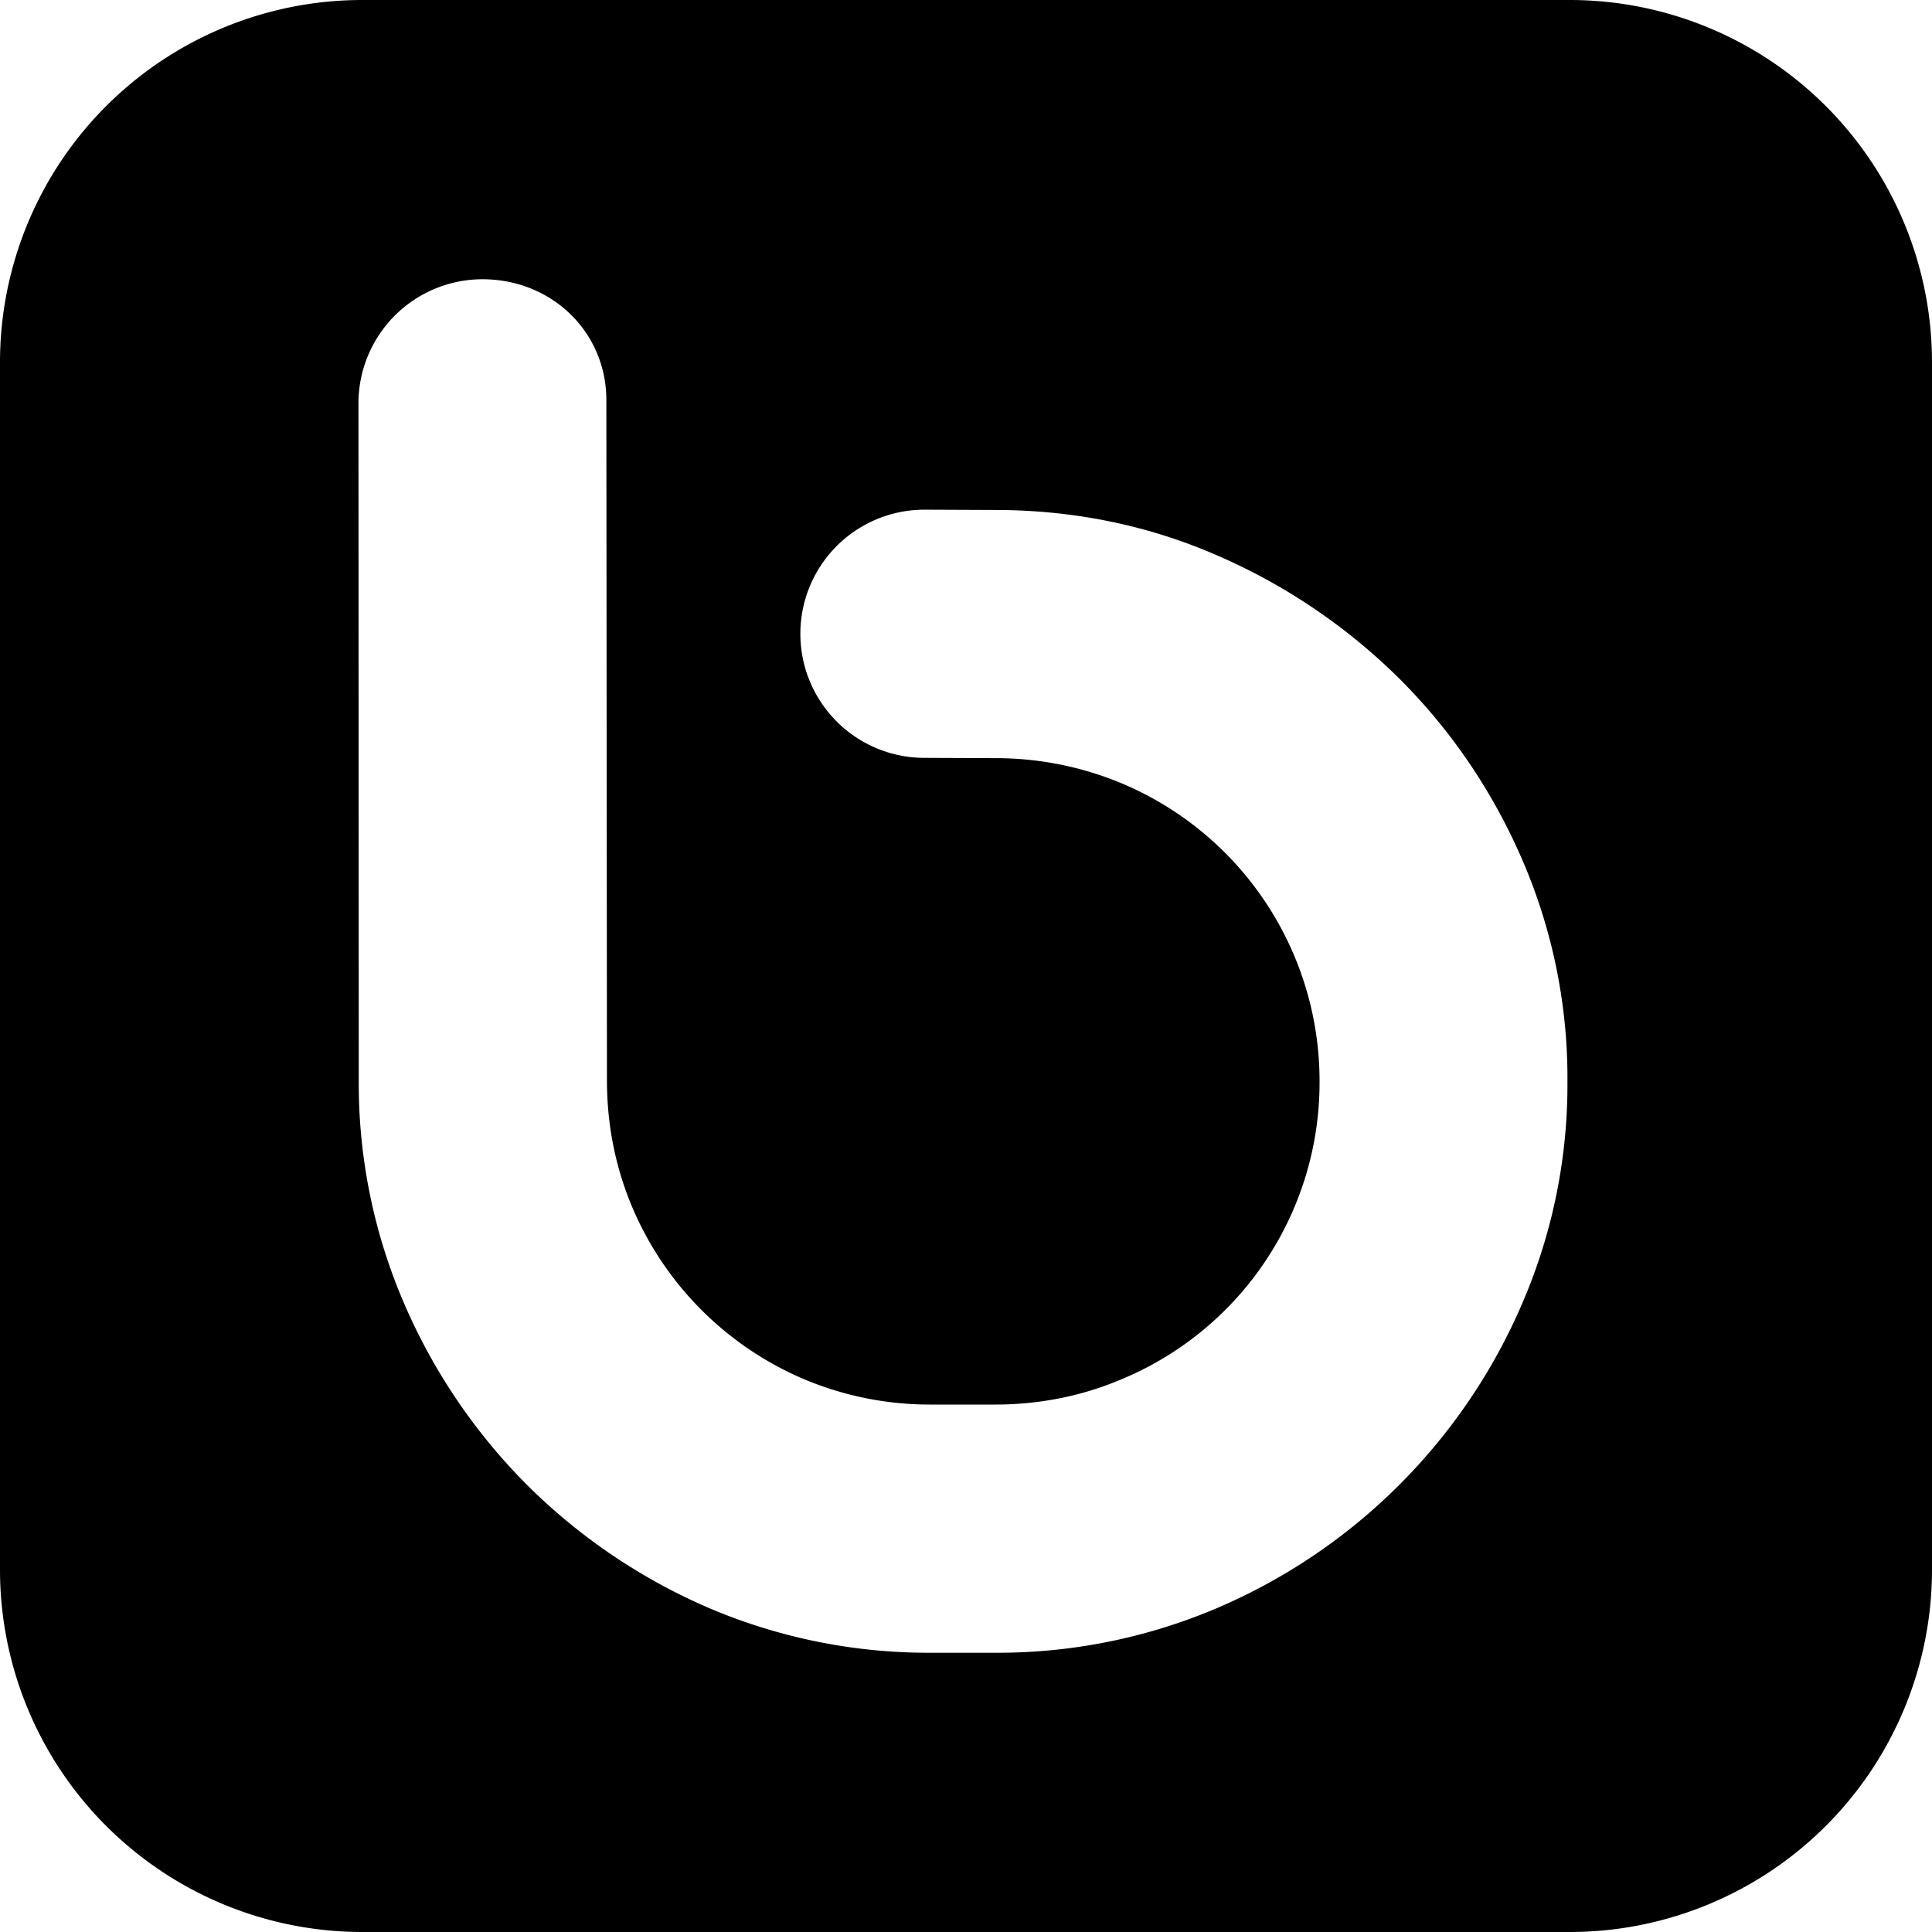 <svg xmlns="http://www.w3.org/2000/svg" viewBox="0 0 26 26"><path d="M21.125 0H4.875A4.876 4.876 0 0 0 0 4.875v16.25A4.876 4.876 0 0 0 4.875 26h16.25A4.876 4.876 0 0 0 26 21.125V4.875A4.876 4.876 0 0 0 21.125 0zm-.637 17.535a7.806 7.806 0 0 1-4.11 4.106 7.53 7.53 0 0 1-2.983.601h-.868a7.53 7.53 0 0 1-2.984-.601 7.892 7.892 0 0 1-2.453-1.66 7.861 7.861 0 0 1-1.656-2.45 7.466 7.466 0 0 1-.606-2.984L4.824 5.43a1.67 1.67 0 0 1 1.668-1.672c.938 0 1.668.715 1.668 1.625l.008 9.152c0 .598.113 1.168.336 1.7a4.362 4.362 0 0 0 2.332 2.332 4.367 4.367 0 0 0 1.7.335h.855c.593 0 1.164-.113 1.691-.336a4.323 4.323 0 0 0 2.676-4.012 4.345 4.345 0 0 0-2.672-4.016 4.395 4.395 0 0 0-1.7-.335l-.945-.004a1.67 1.67 0 1 1 0-3.34l.946.004c1.05 0 2.054.203 2.98.606a7.99 7.99 0 0 1 2.457 1.656c.7.695 1.262 1.52 1.664 2.45a7.39 7.39 0 0 1 .606 2.98 7.42 7.42 0 0 1-.606 2.98z"/></svg>